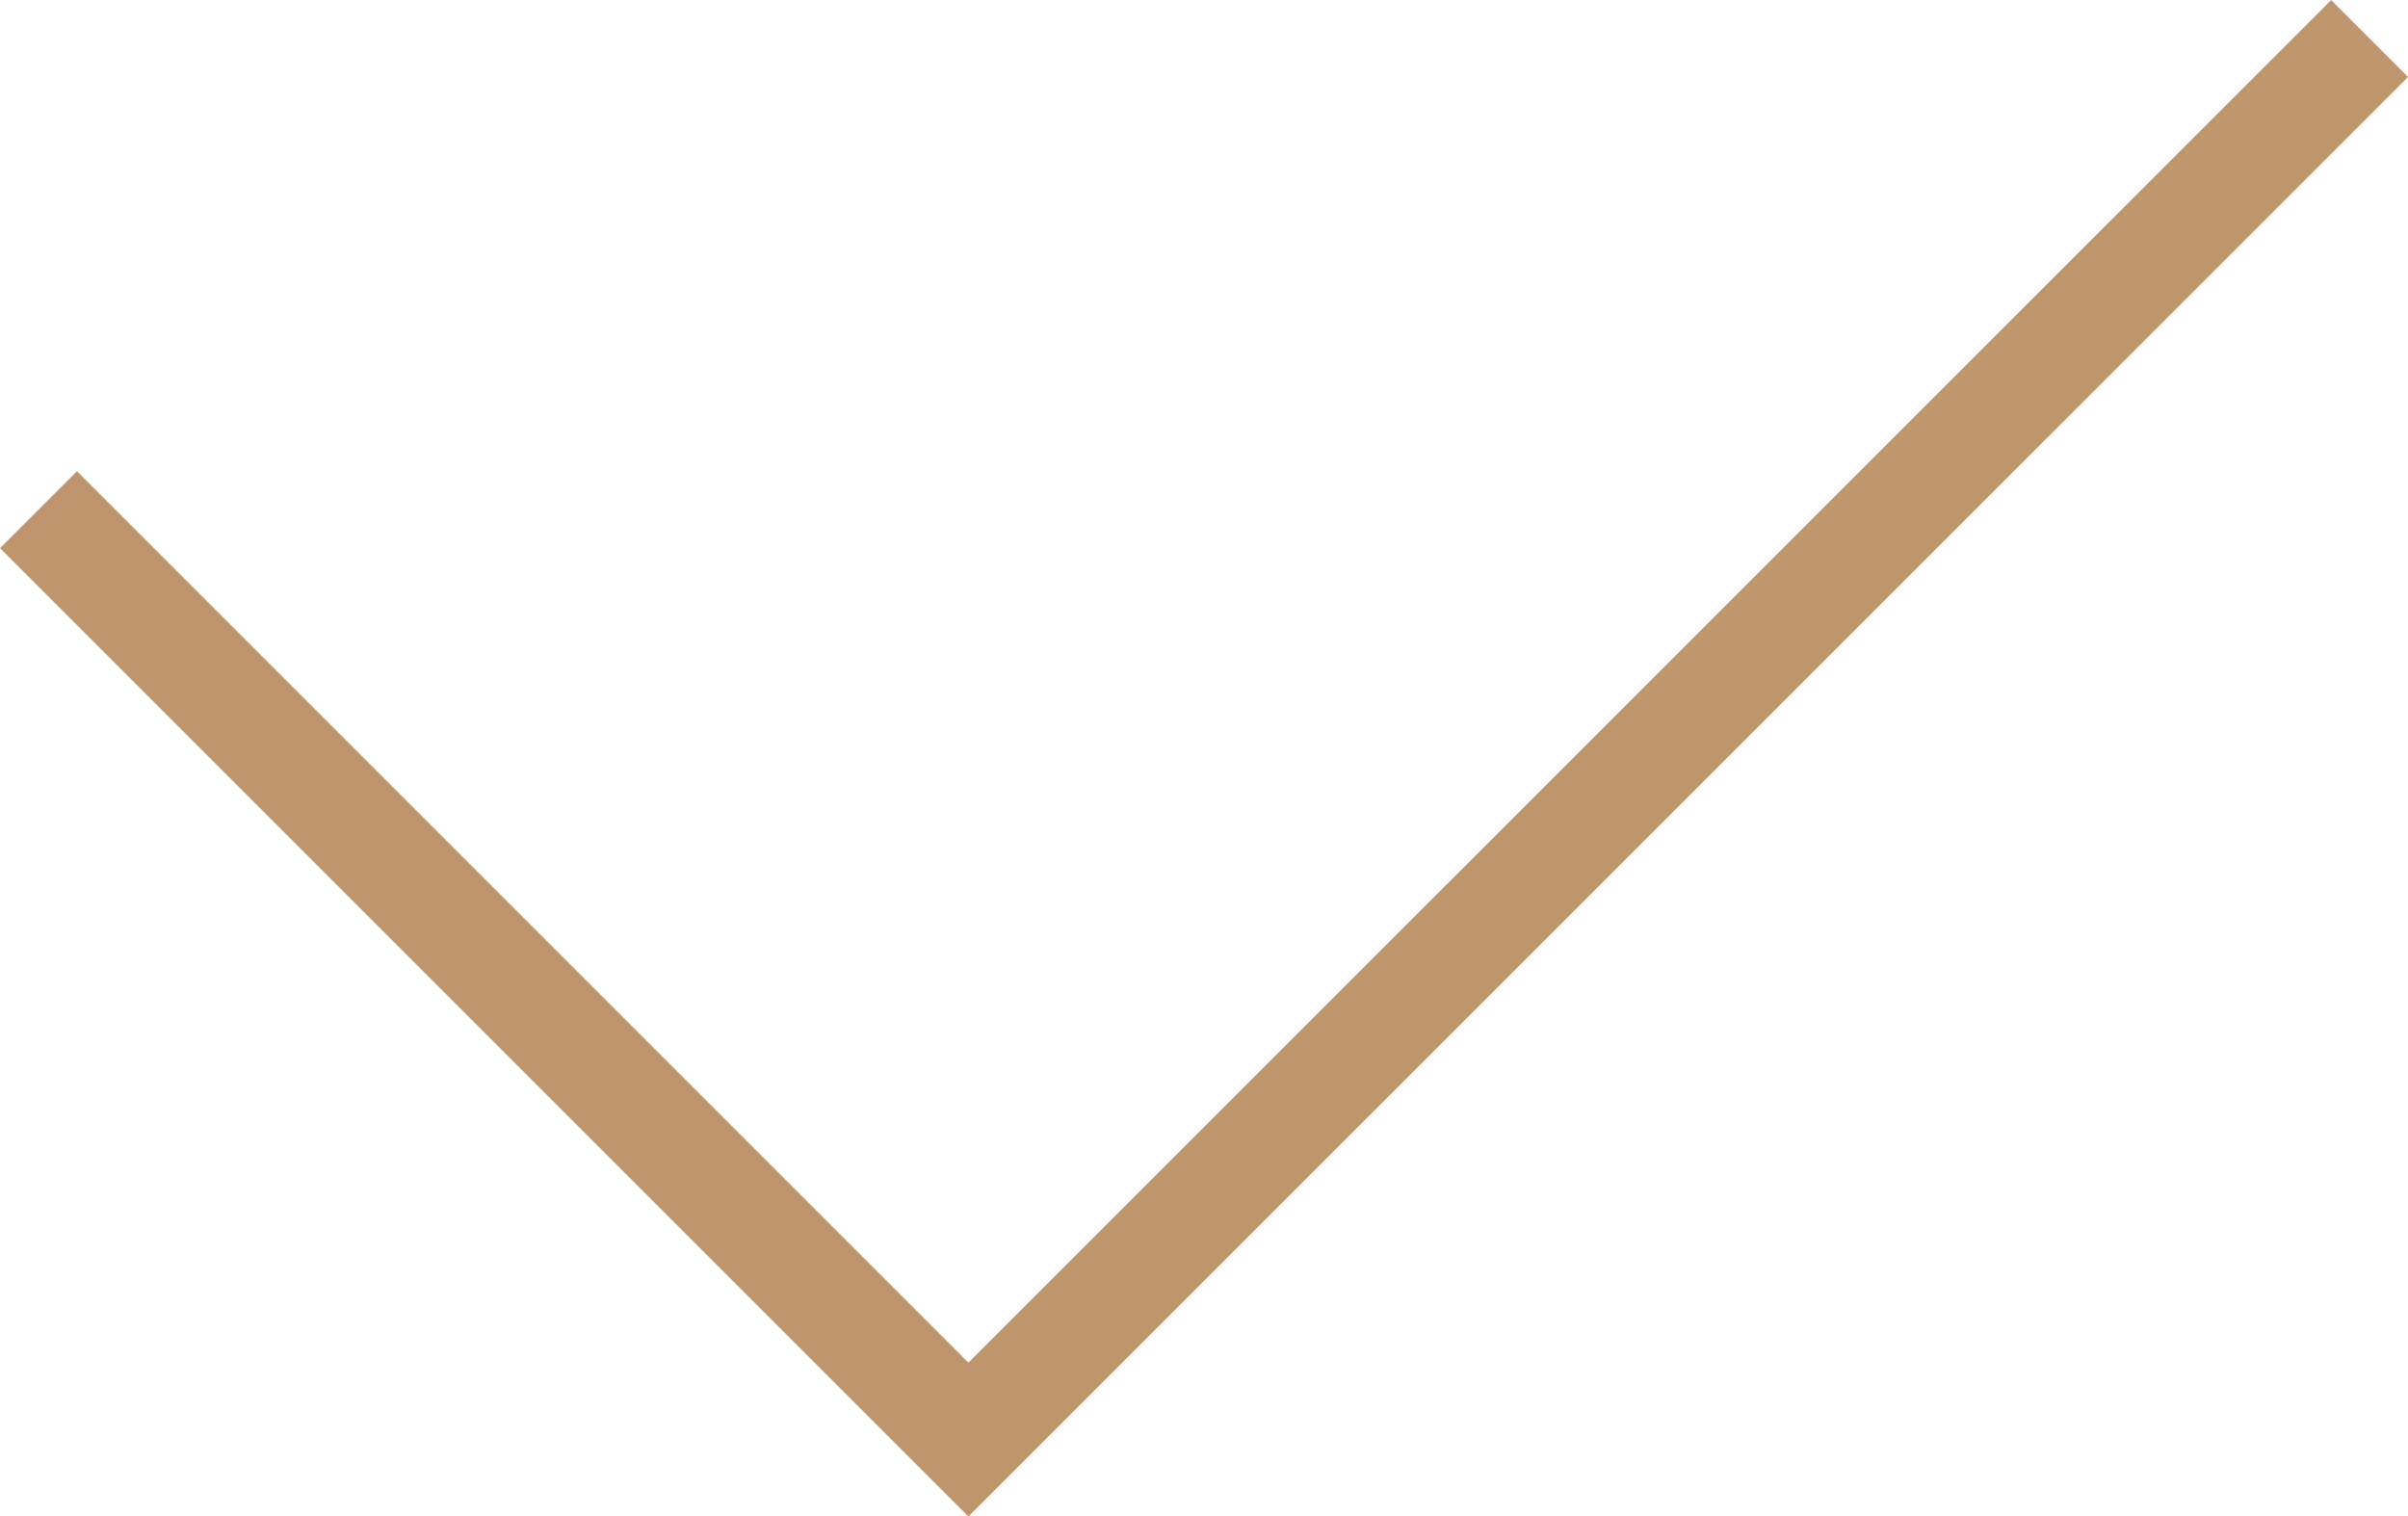 <svg xmlns="http://www.w3.org/2000/svg" width="22.141" height="13.944" viewBox="0 0 22.141 13.944">
  <path id="main-sec01-check" d="M11412.143,2930l8.55,8.55,12.884-12.883" transform="translate(-11411.789 -2925.313)" fill="none" stroke="#bf956d" stroke-width="1"/>
</svg>
